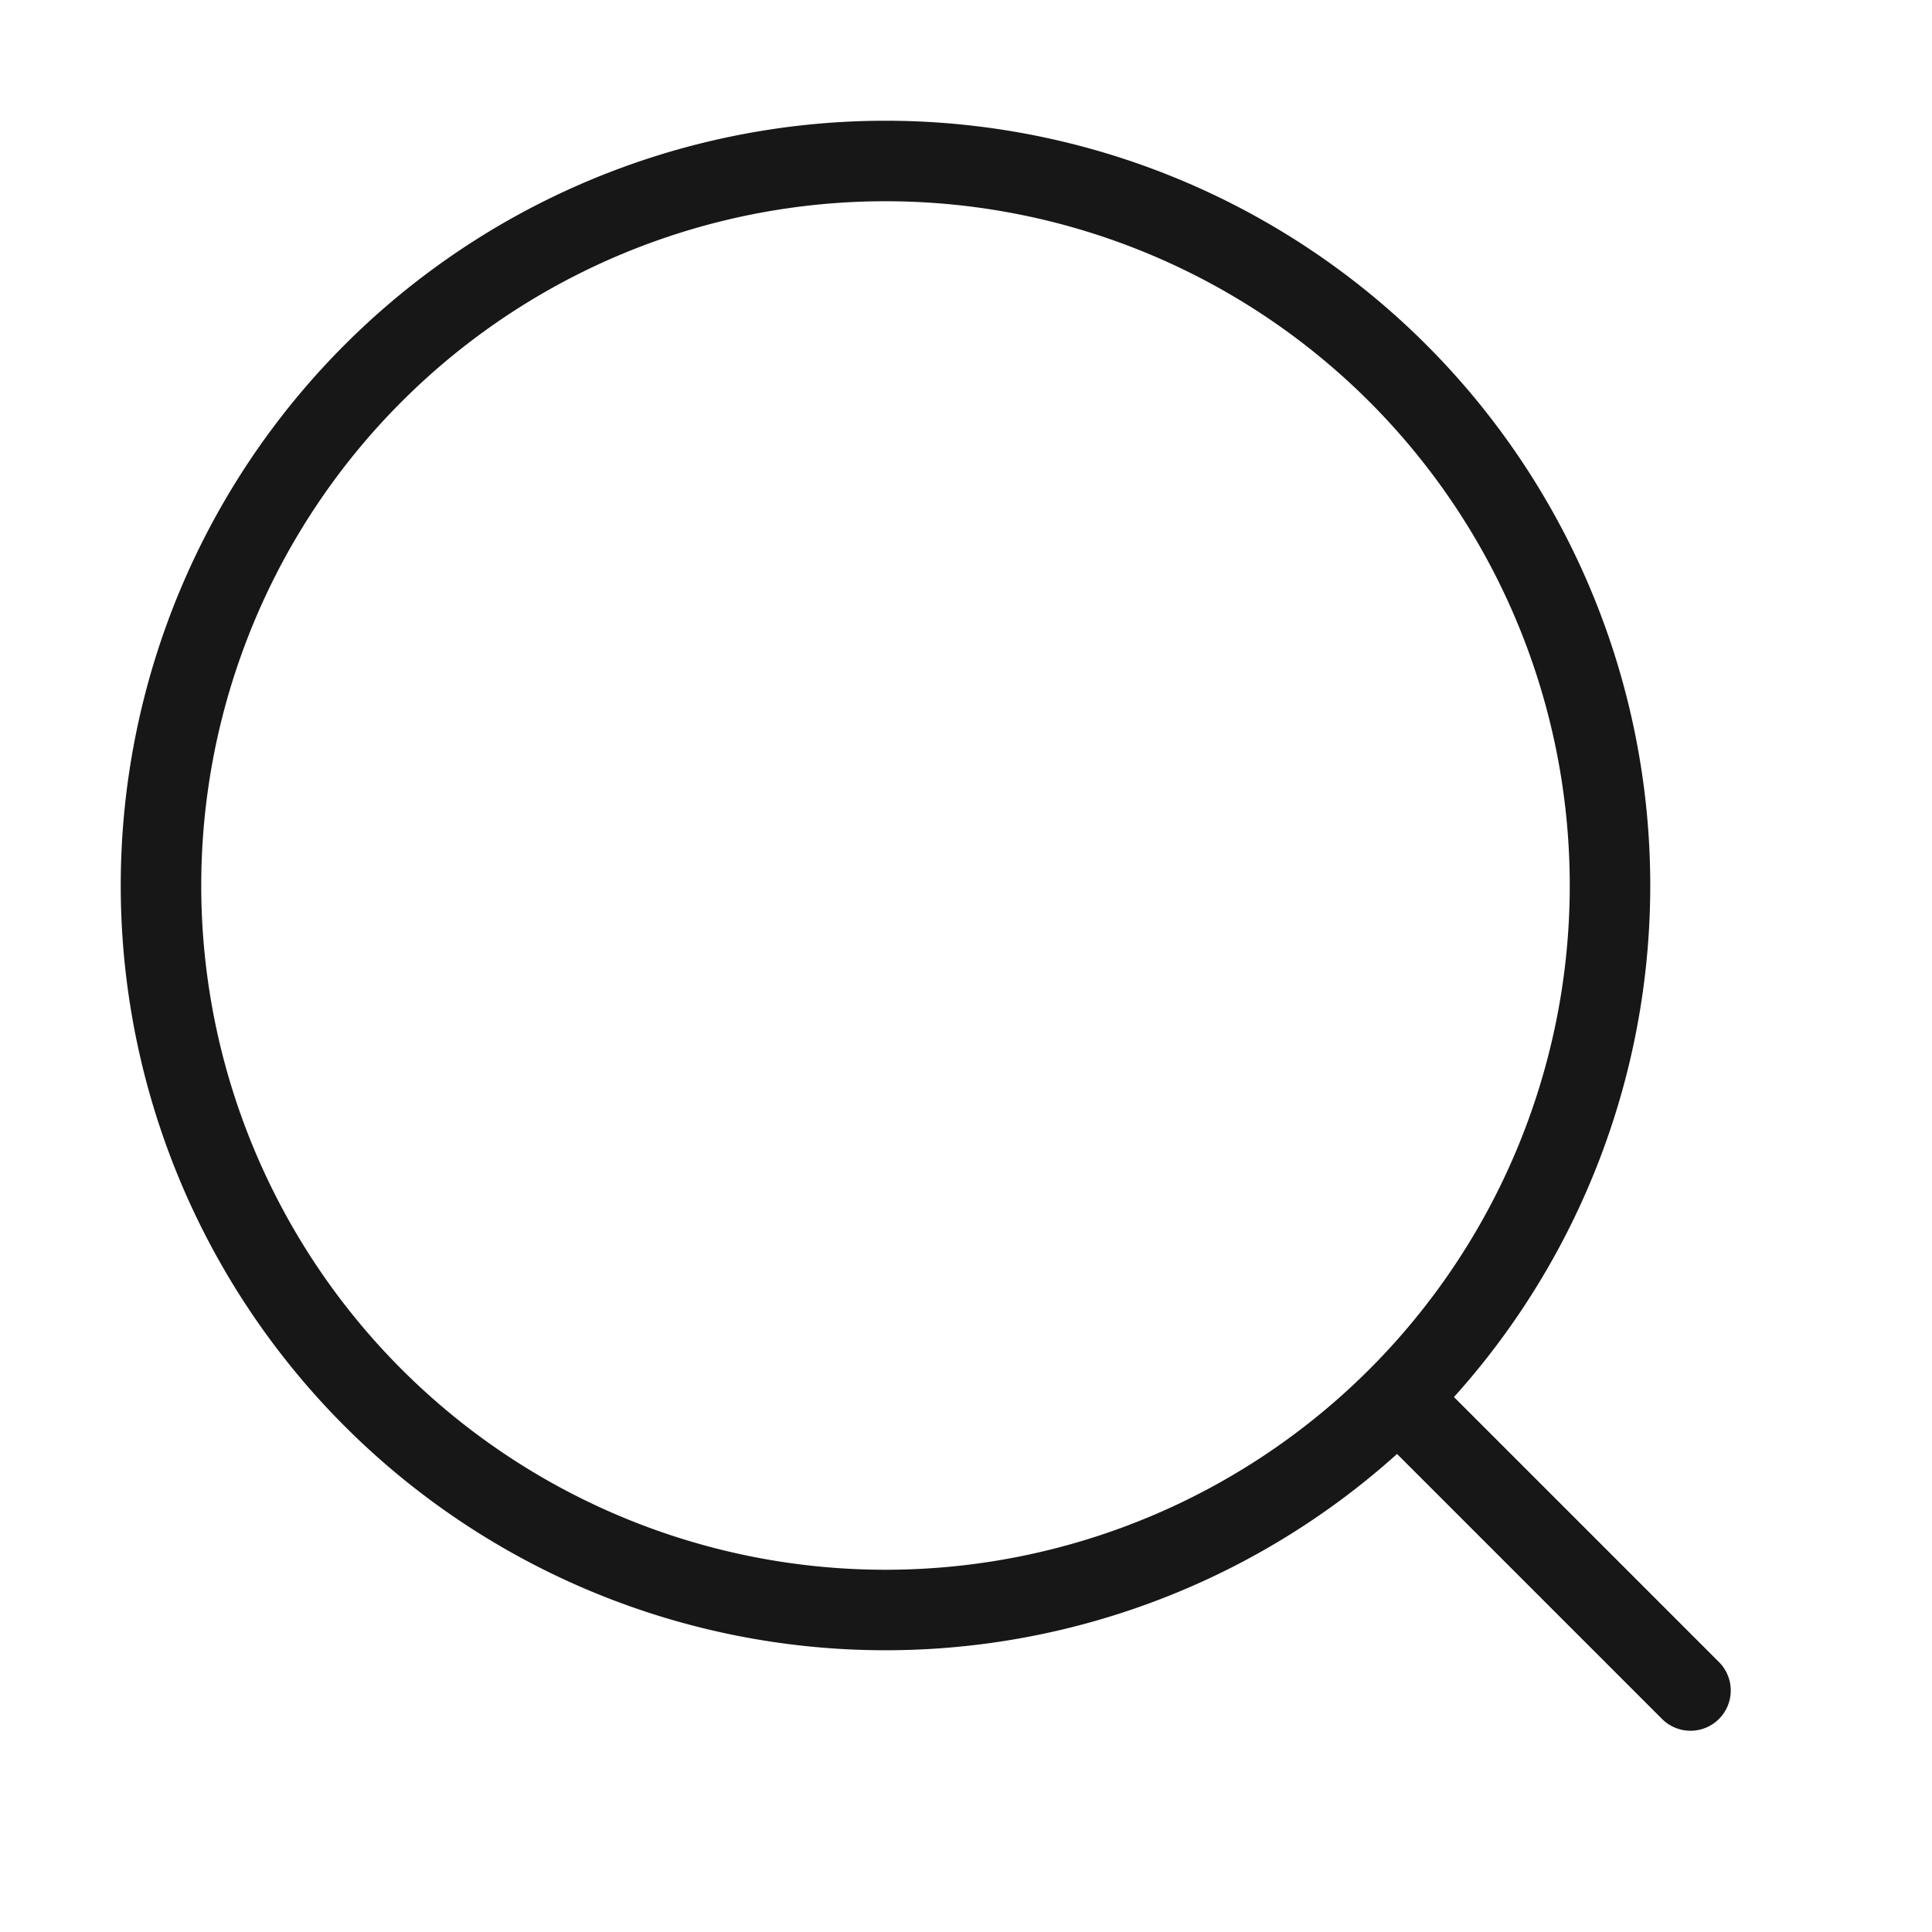 <svg xmlns="http://www.w3.org/2000/svg" class="icon icon-search icon-lg" viewBox="0 0 24 24" stroke="#171717" fill="none"><path stroke-linecap="round" d="m21 21-3.636-3.636m0 0A9 9 0 1 0 4.636 4.636a9 9 0 0 0 12.728 12.728Z"></path></svg>